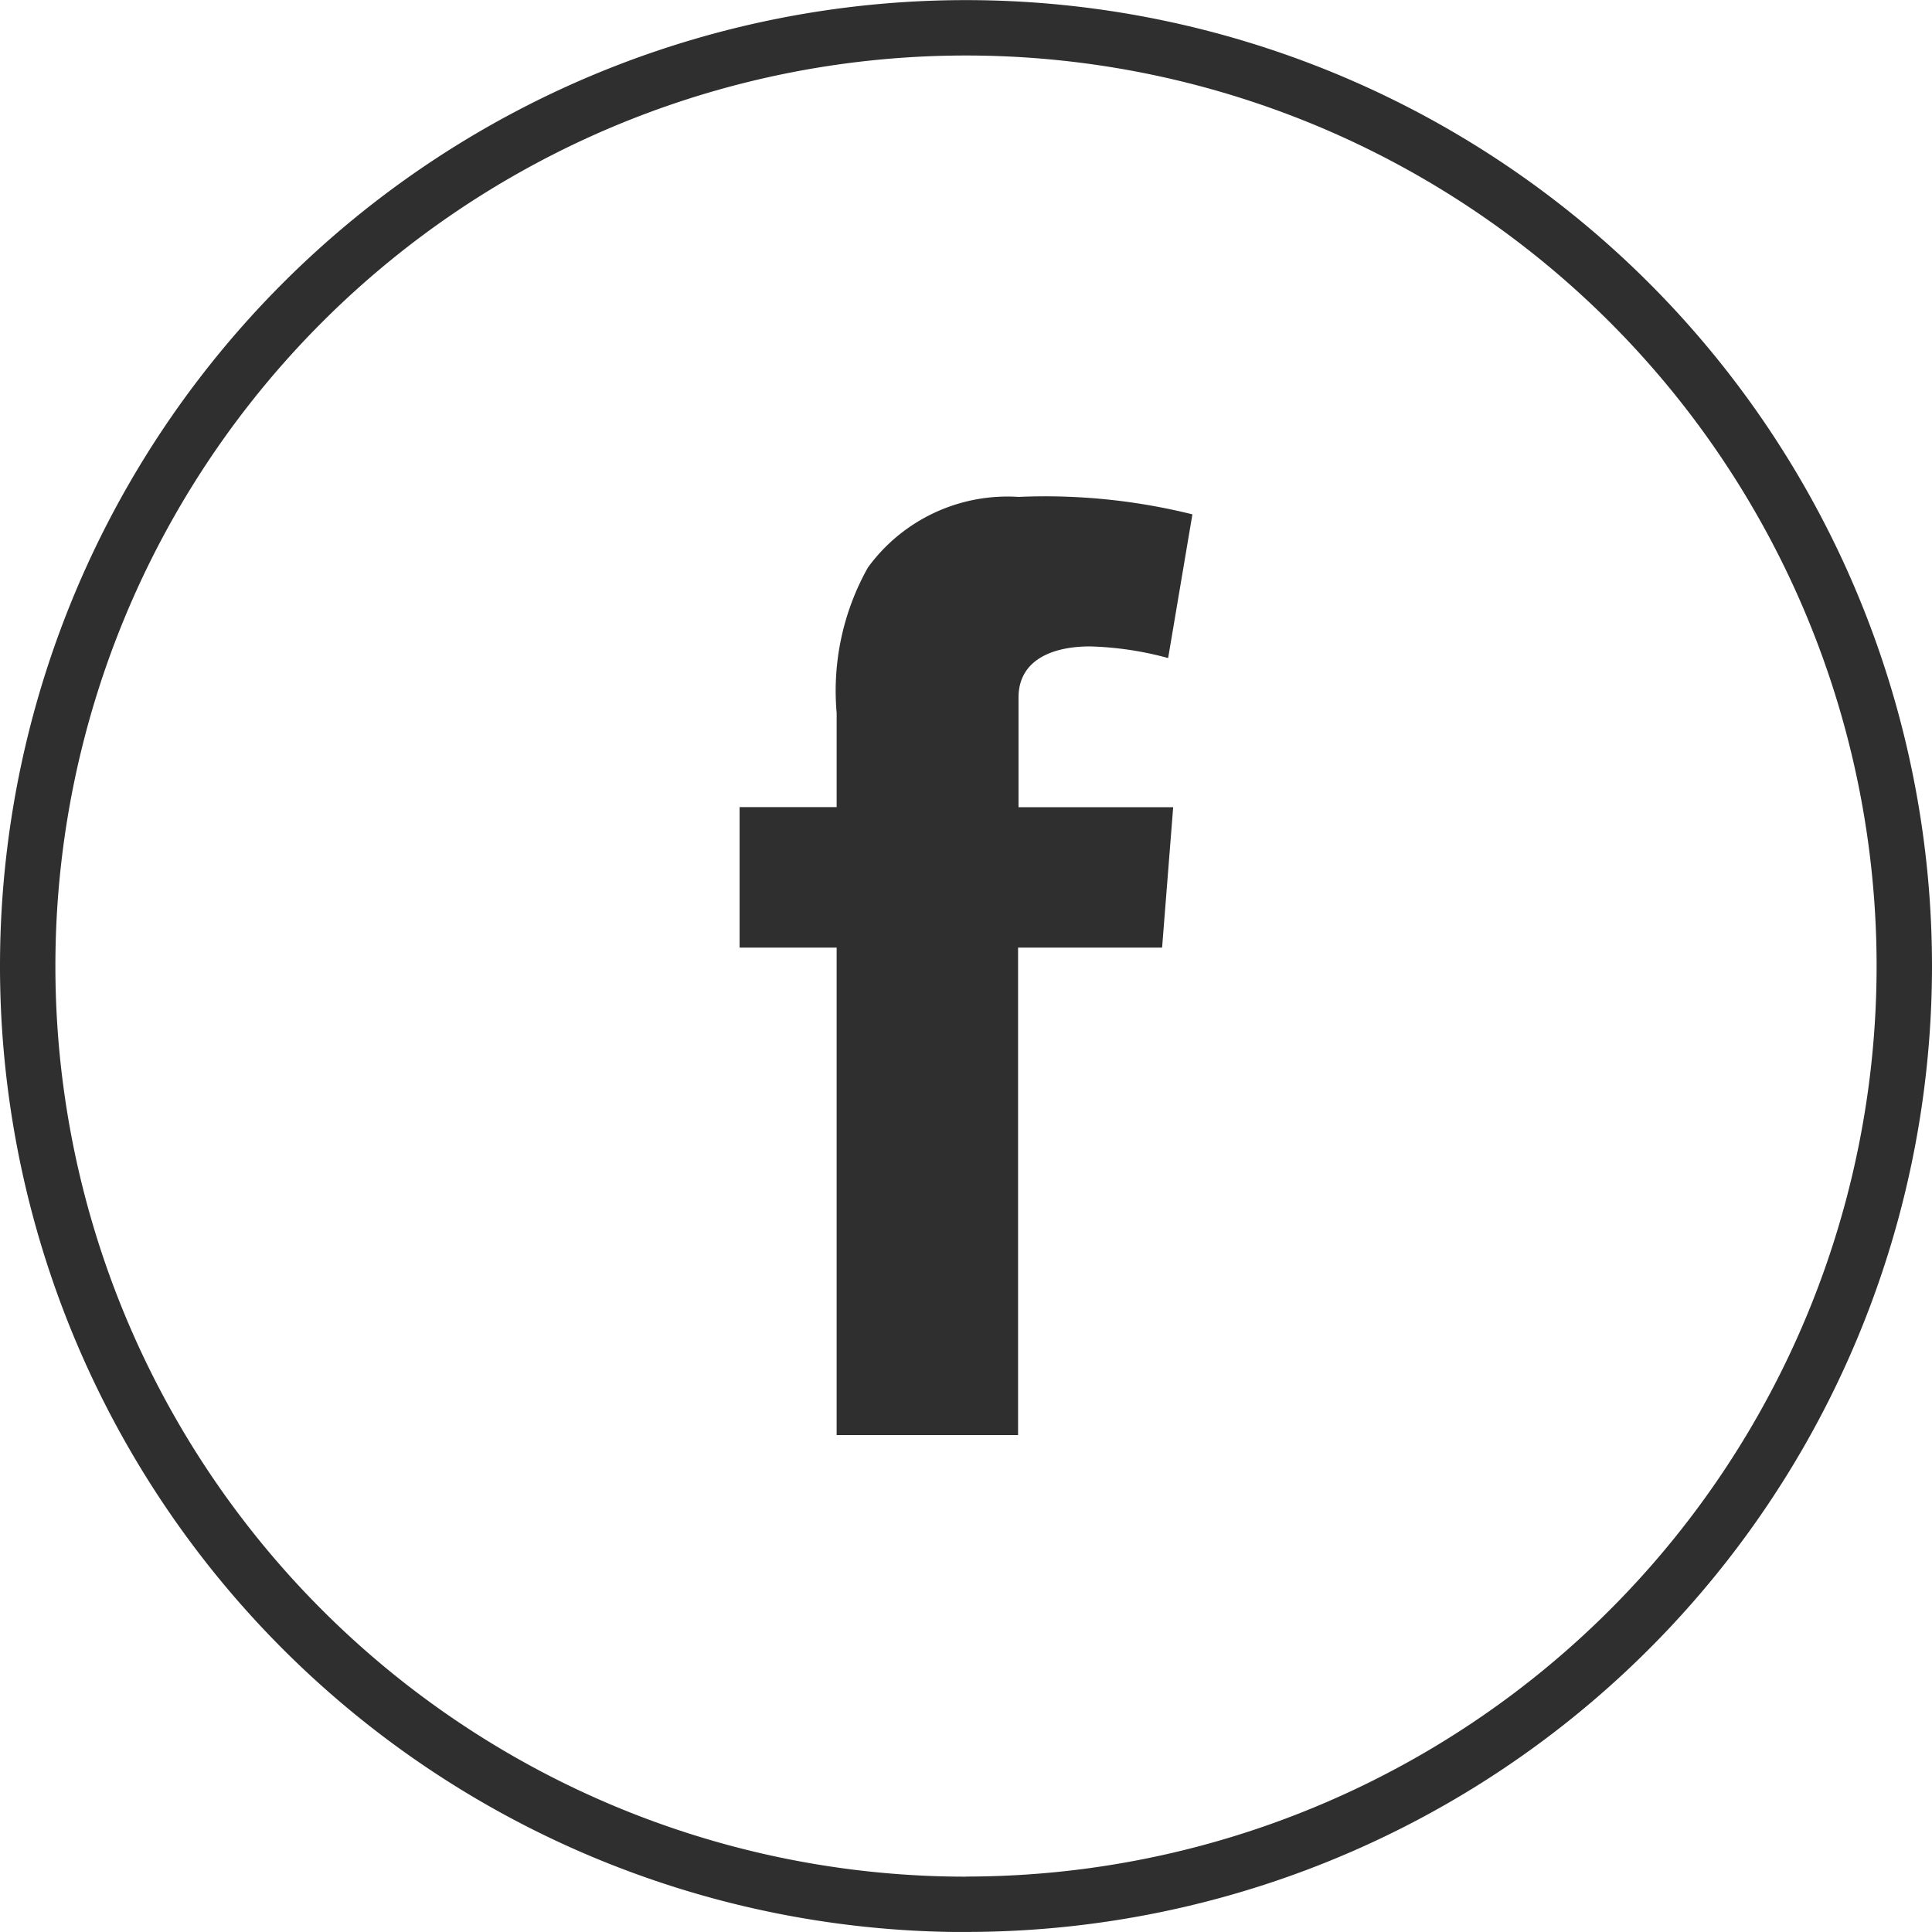 <svg xmlns="http://www.w3.org/2000/svg" width="34.876" height="34.875"><g id="Groupe_23" data-name="Groupe 23" transform="translate(.5 .5)"><path id="Tracé_996" data-name="Tracé 996" d="M16.937 33.875a16.938 16.938 0 0016.939-16.936A16.939 16.939 0 0016.937.002 16.937 16.937 0 000 16.939a16.937 16.937 0 0016.937 16.938" fill="none" stroke="#2f2f2f" stroke-width="1"/><path id="Tracé_997" data-name="Tracé 997" d="M-79.172 255.266h1.752v-1.7a4.551 4.551 0 01.564-2.625 3.117 3.117 0 012.719-1.275 11.019 11.019 0 013.139.315l-.438 2.594a5.935 5.935 0 00-1.41-.21c-.681 0-1.291.244-1.291.924v1.979h2.792l-.2 2.534h-2.6v8.8h-3.275v-8.8h-1.752z" transform="translate(92.023 -241.196)" fill="#2f2f2f"/></g></svg>